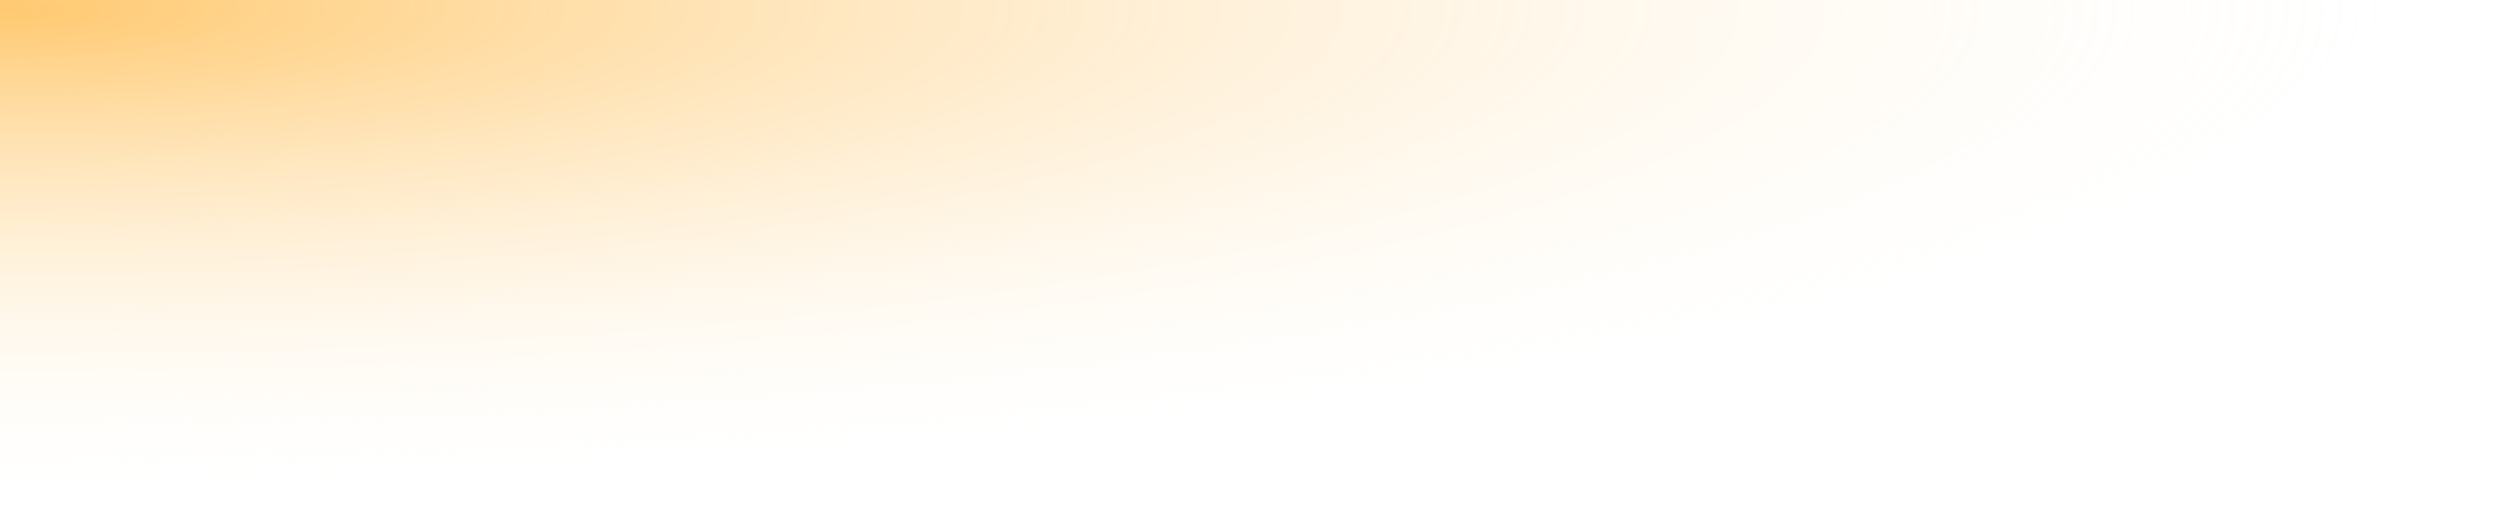 <?xml version="1.0" encoding="UTF-8" standalone="no"?>
<!-- Generator: Adobe Illustrator 27.4.0, SVG Export Plug-In . SVG Version: 6.00 Build 0)  -->

<svg
   version="1.1"
   id="OBJECTS"
   x="0px"
   y="0px"
   width="500.625"
   height="102.783"
   viewBox="0 0 500.625 102.783"
   enable-background="new 0 0 500 500"
   xml:space="preserve"
   sodipodi:docname="sunrise-top-right copy.svg"
   inkscape:version="1.3.2 (091e20e, 2023-11-25)"
   xmlns:inkscape="http://www.inkscape.org/namespaces/inkscape"
   xmlns:sodipodi="http://sodipodi.sourceforge.net/DTD/sodipodi-0.dtd"
   xmlns:xlink="http://www.w3.org/1999/xlink"
   xmlns="http://www.w3.org/2000/svg"
   xmlns:svg="http://www.w3.org/2000/svg"><defs
   id="defs9"><linearGradient
     id="linearGradient1"
     inkscape:collect="always"><stop
       style="stop-color:#ffa004;stop-opacity:0.569;"
       offset="0"
       id="stop1" /><stop
       style="stop-color:#ffffff;stop-opacity:0;"
       offset="1"
       id="stop2" /></linearGradient><radialGradient
     inkscape:collect="always"
     xlink:href="#linearGradient1"
     id="radialGradient2"
     cx="748.51"
     cy="-176.881"
     fx="748.51"
     fy="-176.881"
     r="250.313"
     gradientTransform="matrix(2.001,0,0,0.398,-1496.89,72.382)"
     gradientUnits="userSpaceOnUse" /></defs><sodipodi:namedview
   id="namedview9"
   pagecolor="#ffffff"
   bordercolor="#666666"
   borderopacity="1.0"
   inkscape:showpageshadow="2"
   inkscape:pageopacity="0.0"
   inkscape:pagecheckerboard="0"
   inkscape:deskcolor="#d1d1d1"
   inkscape:zoom="0.61659526"
   inkscape:cx="474.37925"
   inkscape:cy="-35.679807"
   inkscape:window-width="2560"
   inkscape:window-height="1387"
   inkscape:window-x="530"
   inkscape:window-y="25"
   inkscape:window-maximized="0"
   inkscape:current-layer="OBJECTS" />

<rect
   style="fill:url(#radialGradient2);stroke-width:8.736;stroke-linecap:round;stroke-linejoin:round;stroke-miterlimit:2;stroke-dasharray:8.736, 34.944;stroke-opacity:0.5"
   id="rect1"
   width="500.626"
   height="103.213"
   x="-0.813"
   y="0"
   ry="0" /></svg>
